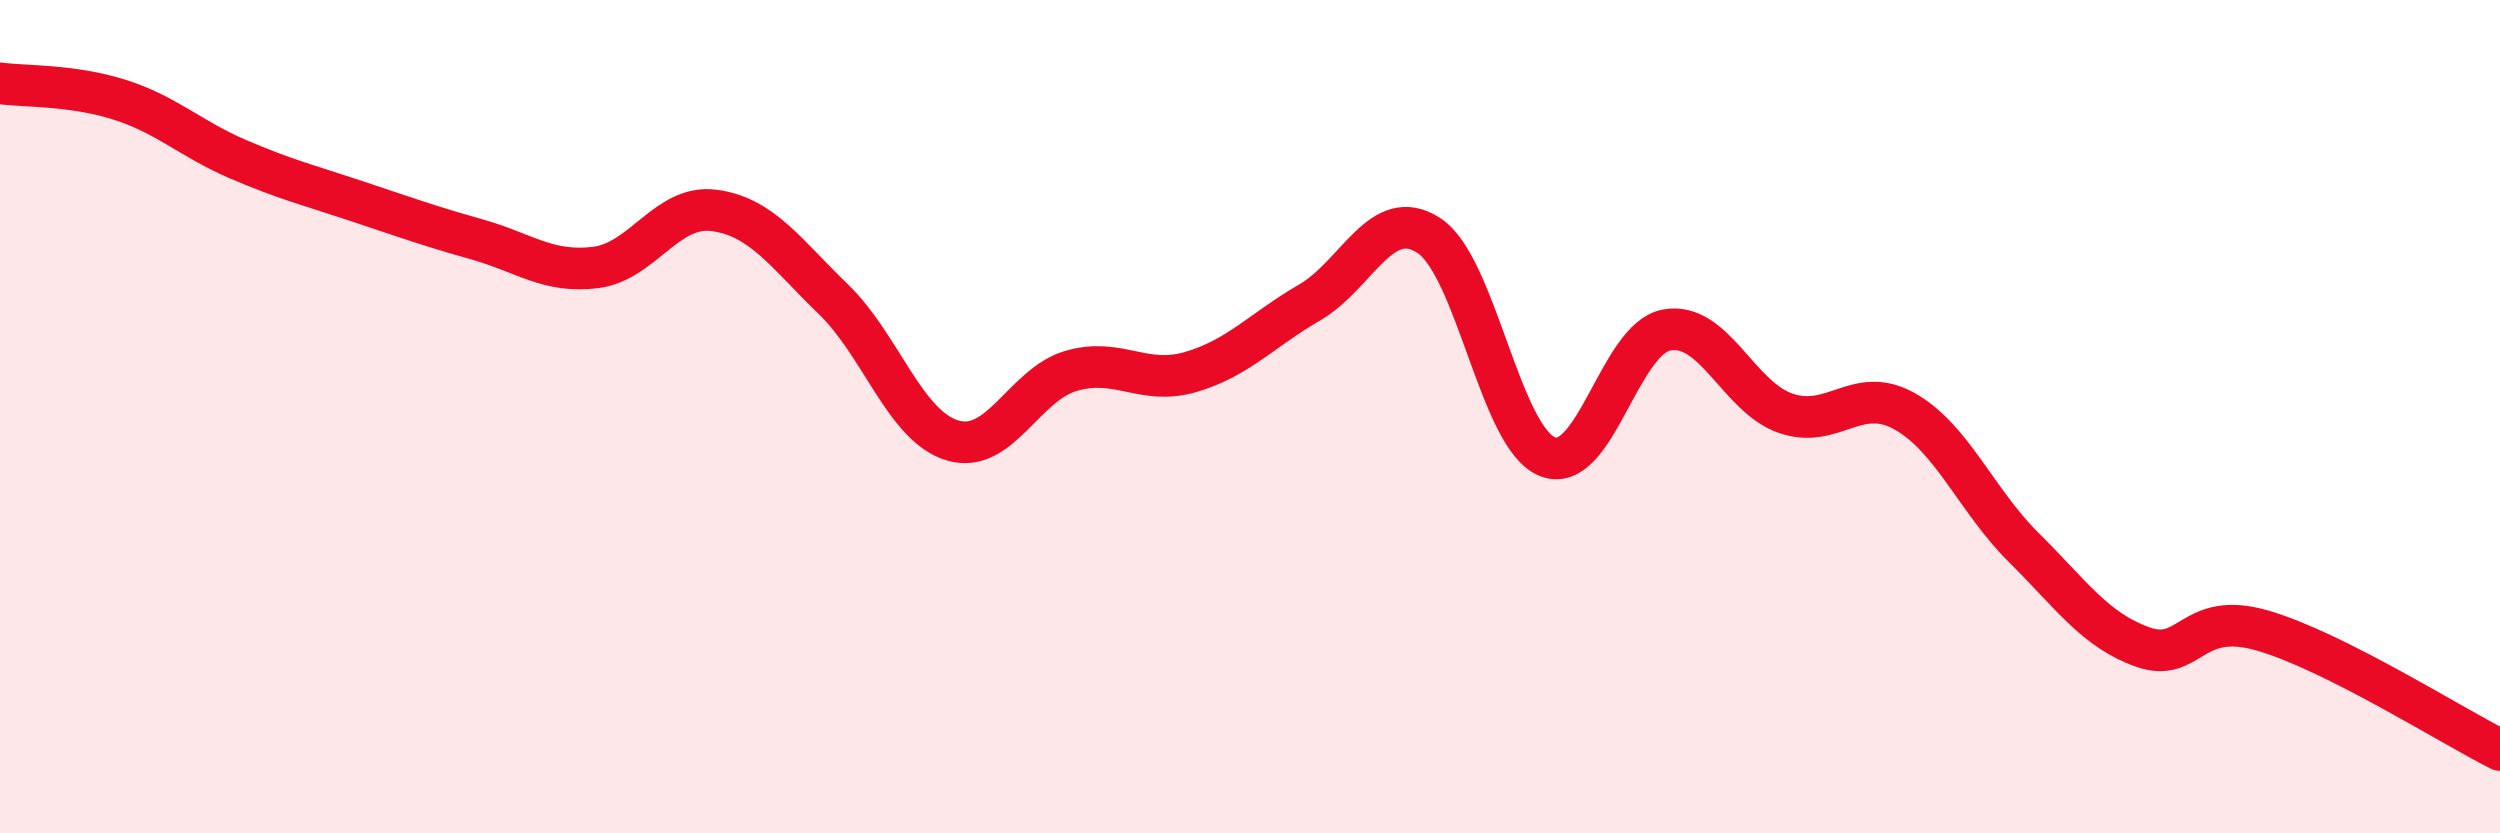 
    <svg width="60" height="20" viewBox="0 0 60 20" xmlns="http://www.w3.org/2000/svg">
      <path
        d="M 0,2 C 0.57,2.08 1.72,2.03 2.86,2.39 C 4,2.75 4.57,3.33 5.71,3.82 C 6.85,4.31 7.43,4.45 8.57,4.83 C 9.71,5.21 10.29,5.42 11.43,5.74 C 12.57,6.06 13.15,6.56 14.29,6.42 C 15.43,6.28 16,4.9 17.14,5.05 C 18.28,5.2 18.86,6.08 20,7.18 C 21.14,8.28 21.72,10.23 22.86,10.57 C 24,10.91 24.57,9.23 25.71,8.9 C 26.85,8.57 27.43,9.26 28.57,8.93 C 29.71,8.6 30.29,7.92 31.43,7.26 C 32.57,6.6 33.15,4.91 34.29,5.65 C 35.43,6.39 36,10.51 37.14,10.96 C 38.28,11.41 38.86,8.13 40,7.92 C 41.14,7.71 41.72,9.53 42.86,9.92 C 44,10.31 44.57,9.23 45.71,9.87 C 46.85,10.51 47.43,12.01 48.57,13.14 C 49.71,14.27 50.29,15.13 51.43,15.53 C 52.57,15.93 52.58,14.64 54.29,15.13 C 56,15.62 58.86,17.43 60,18L60 20L0 20Z"
        fill="#EB0A25"
        opacity="0.1"
        stroke-linecap="round"
        stroke-linejoin="round"
      />
      <path
        d="M 0,2 C 0.57,2.08 1.72,2.03 2.86,2.39 C 4,2.75 4.57,3.33 5.71,3.82 C 6.85,4.31 7.43,4.45 8.57,4.83 C 9.71,5.21 10.29,5.42 11.43,5.74 C 12.57,6.06 13.15,6.56 14.29,6.42 C 15.43,6.28 16,4.9 17.14,5.05 C 18.28,5.2 18.86,6.08 20,7.18 C 21.14,8.28 21.72,10.23 22.86,10.57 C 24,10.91 24.57,9.23 25.71,8.9 C 26.85,8.57 27.43,9.26 28.57,8.93 C 29.71,8.6 30.29,7.92 31.43,7.26 C 32.57,6.6 33.15,4.91 34.29,5.65 C 35.43,6.39 36,10.51 37.14,10.96 C 38.28,11.41 38.86,8.13 40,7.92 C 41.14,7.71 41.72,9.53 42.86,9.92 C 44,10.31 44.57,9.23 45.71,9.87 C 46.85,10.51 47.43,12.01 48.57,13.14 C 49.71,14.27 50.29,15.13 51.43,15.53 C 52.57,15.93 52.58,14.64 54.29,15.13 C 56,15.62 58.86,17.43 60,18"
        stroke="#EB0A25"
        stroke-width="1"
        fill="none"
        stroke-linecap="round"
        stroke-linejoin="round"
      />
    </svg>
  